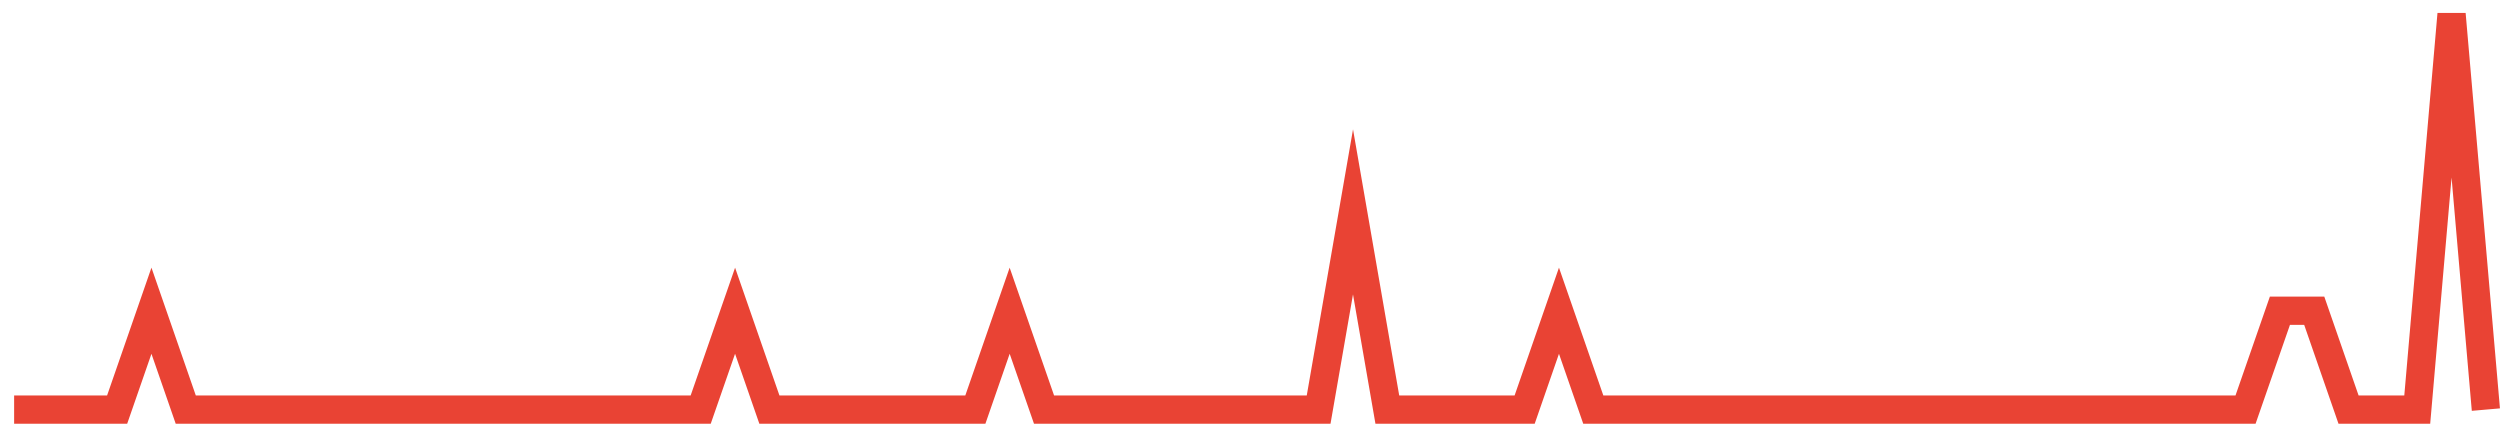 <?xml version="1.0" encoding="UTF-8"?>
<svg xmlns="http://www.w3.org/2000/svg" xmlns:xlink="http://www.w3.org/1999/xlink" width="177pt" height="30pt" viewBox="0 0 177 30" version="1.1">
<g id="surface7595896">
<path style="fill:none;stroke-width:2;stroke-linecap:butt;stroke-linejoin:miter;stroke:rgb(91.373%,26.275%,20.392%);stroke-opacity:1;stroke-miterlimit:10;" d="M 1 29 L 8.293 29 L 10.723 22 L 13.152 29 L 49.609 29 L 52.043 22 L 54.473 29 L 69.055 29 L 71.484 22 L 73.918 29 L 93.359 29 L 95.793 15 L 98.223 29 L 107.945 29 L 110.375 22 L 112.805 29 L 158.984 29 L 161.418 22 L 163.848 22 L 166.277 29 L 171.141 29 L 173.57 1 L 176 29 "/>
</g>
</svg>
